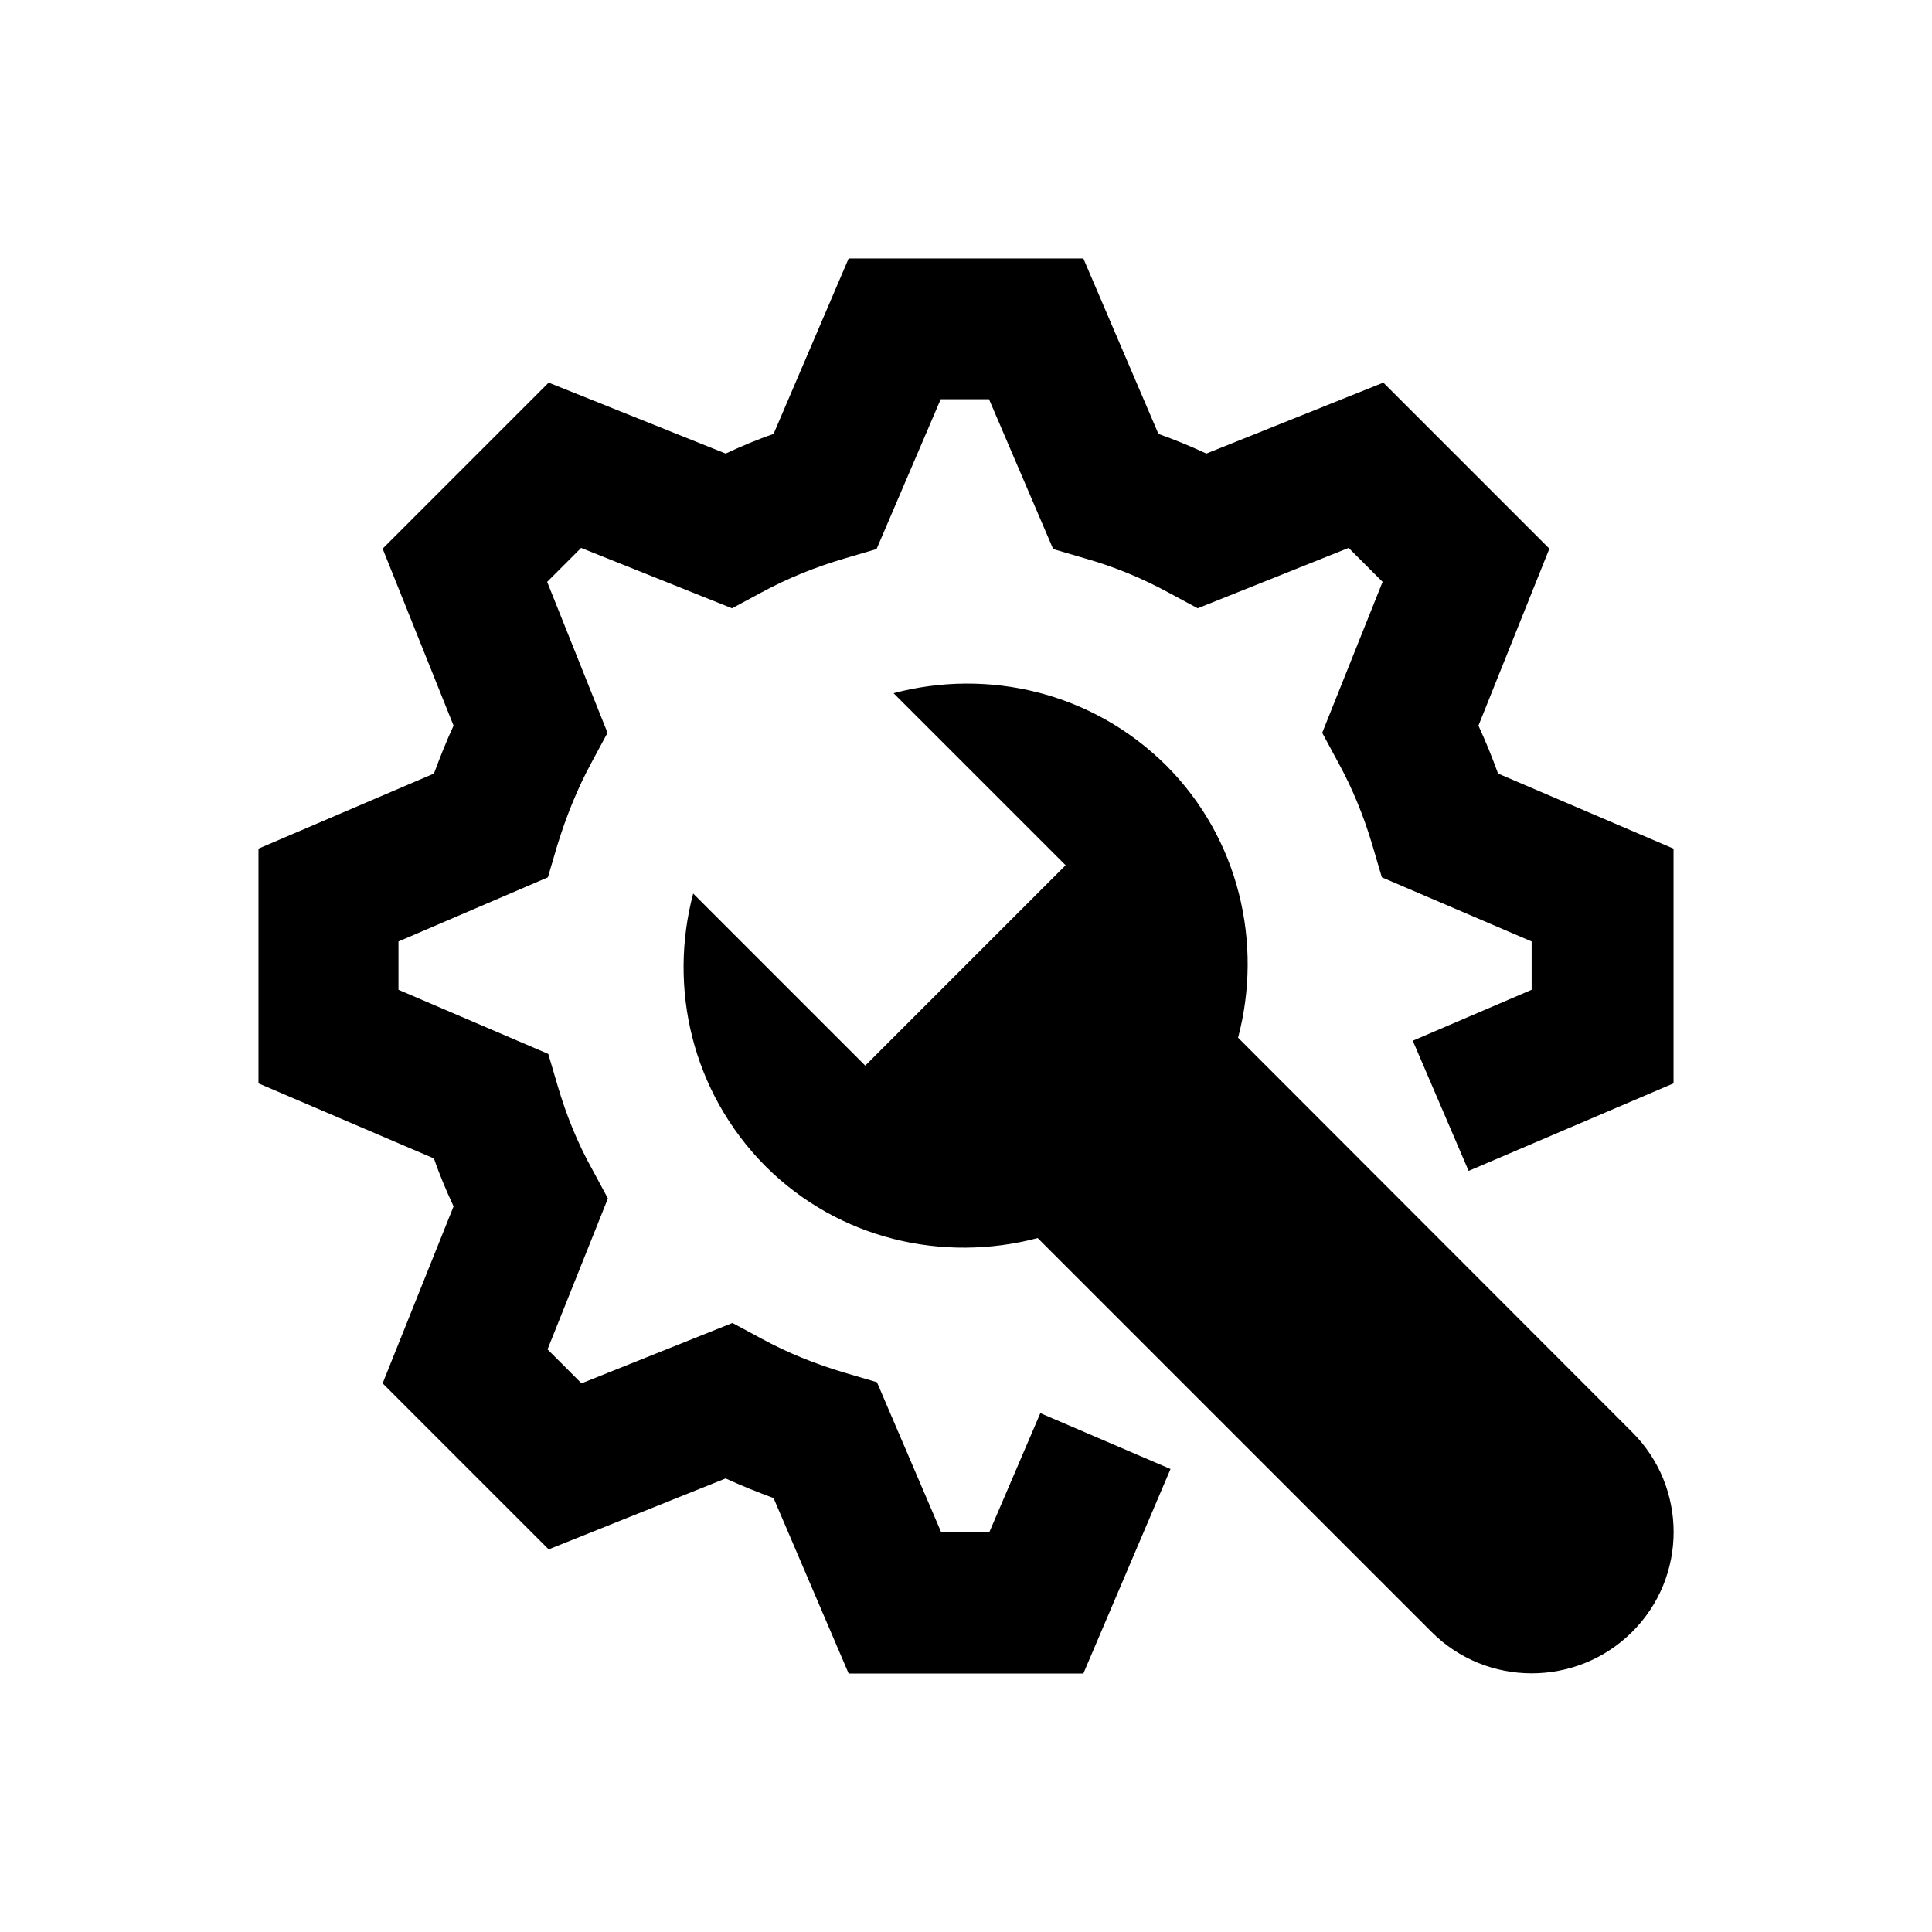 <?xml version="1.0" encoding="utf-8"?>
<!-- Generator: Adobe Illustrator 18.0.0, SVG Export Plug-In . SVG Version: 6.00 Build 0)  -->
<!DOCTYPE svg PUBLIC "-//W3C//DTD SVG 1.1//EN" "http://www.w3.org/Graphics/SVG/1.1/DTD/svg11.dtd">
<svg version="1.1" id="Layer_1" xmlns="http://www.w3.org/2000/svg" xmlns:xlink="http://www.w3.org/1999/xlink" x="0px" y="0px"
	 viewBox="0 0 512 512" enable-background="new 0 0 512 512" xml:space="preserve">
<g>
	<g>
		<path d="M287.1,443.5h-62.2L205,397c-4.3-1.6-8.6-3.3-12.7-5.2l-46.9,18.8l-44-44l18.8-46.9c-1.9-4.1-3.7-8.3-5.2-12.7l-46.5-19.9
			v-62.2L115,205c1.6-4.3,3.3-8.6,5.2-12.7l-18.8-46.9l44-44l46.9,18.8c4.1-1.9,8.3-3.7,12.7-5.2l19.9-46.5h62.2L307,115
			c4.3,1.5,8.6,3.3,12.7,5.2l46.9-18.8l44,44l-18.8,46.9c1.9,4.1,3.6,8.3,5.2,12.7l46.5,19.9v62.2l-54.3,23.2l-14.8-34.5l31.5-13.5
			v-12.8l-39.7-17l-2.5-8.5c-2.3-7.8-5.4-15.3-9.1-22l-4.2-7.8l16-40l-9-9l-40,16l-7.8-4.2c-6.8-3.7-14.2-6.8-22-9l-8.5-2.5
			l-17-39.7h-12.8l-17,39.7l-8.5,2.5c-7.8,2.3-15.2,5.3-22,9l-7.8,4.2l-40-16l-9,9l16,40l-4.2,7.8c-3.7,6.8-6.7,14.2-9.1,22
			l-2.5,8.5l-39.6,17v12.8l39.7,17l2.5,8.5c2.3,7.8,5.3,15.2,9.1,22l4.2,7.8l-16,40l9,9l40-16l7.8,4.2c6.8,3.7,14.2,6.7,22,9
			l8.5,2.5l17,39.7h12.8l13.5-31.5l34.5,14.8L287.1,443.5z"/>
	</g>
	<g>
		<g>
			<path d="M432.5,379.5L328.1,275c6.6-24.9,0.4-52.7-19.1-72.2c-19.7-19.5-47.2-25.7-72.2-19.1l45.6,45.6l-53.1,53.1l-45.6-45.6
				c-6.6,24.9-0.4,52.5,19.1,72.2c19.5,19.5,47.2,25.7,72.2,19.1l104.4,104.4c14.6,14.6,38.4,14.6,53.1,0
				C447.2,417.9,447.2,394.1,432.5,379.5z"/>
		</g>
	</g>
</g>
</svg>
